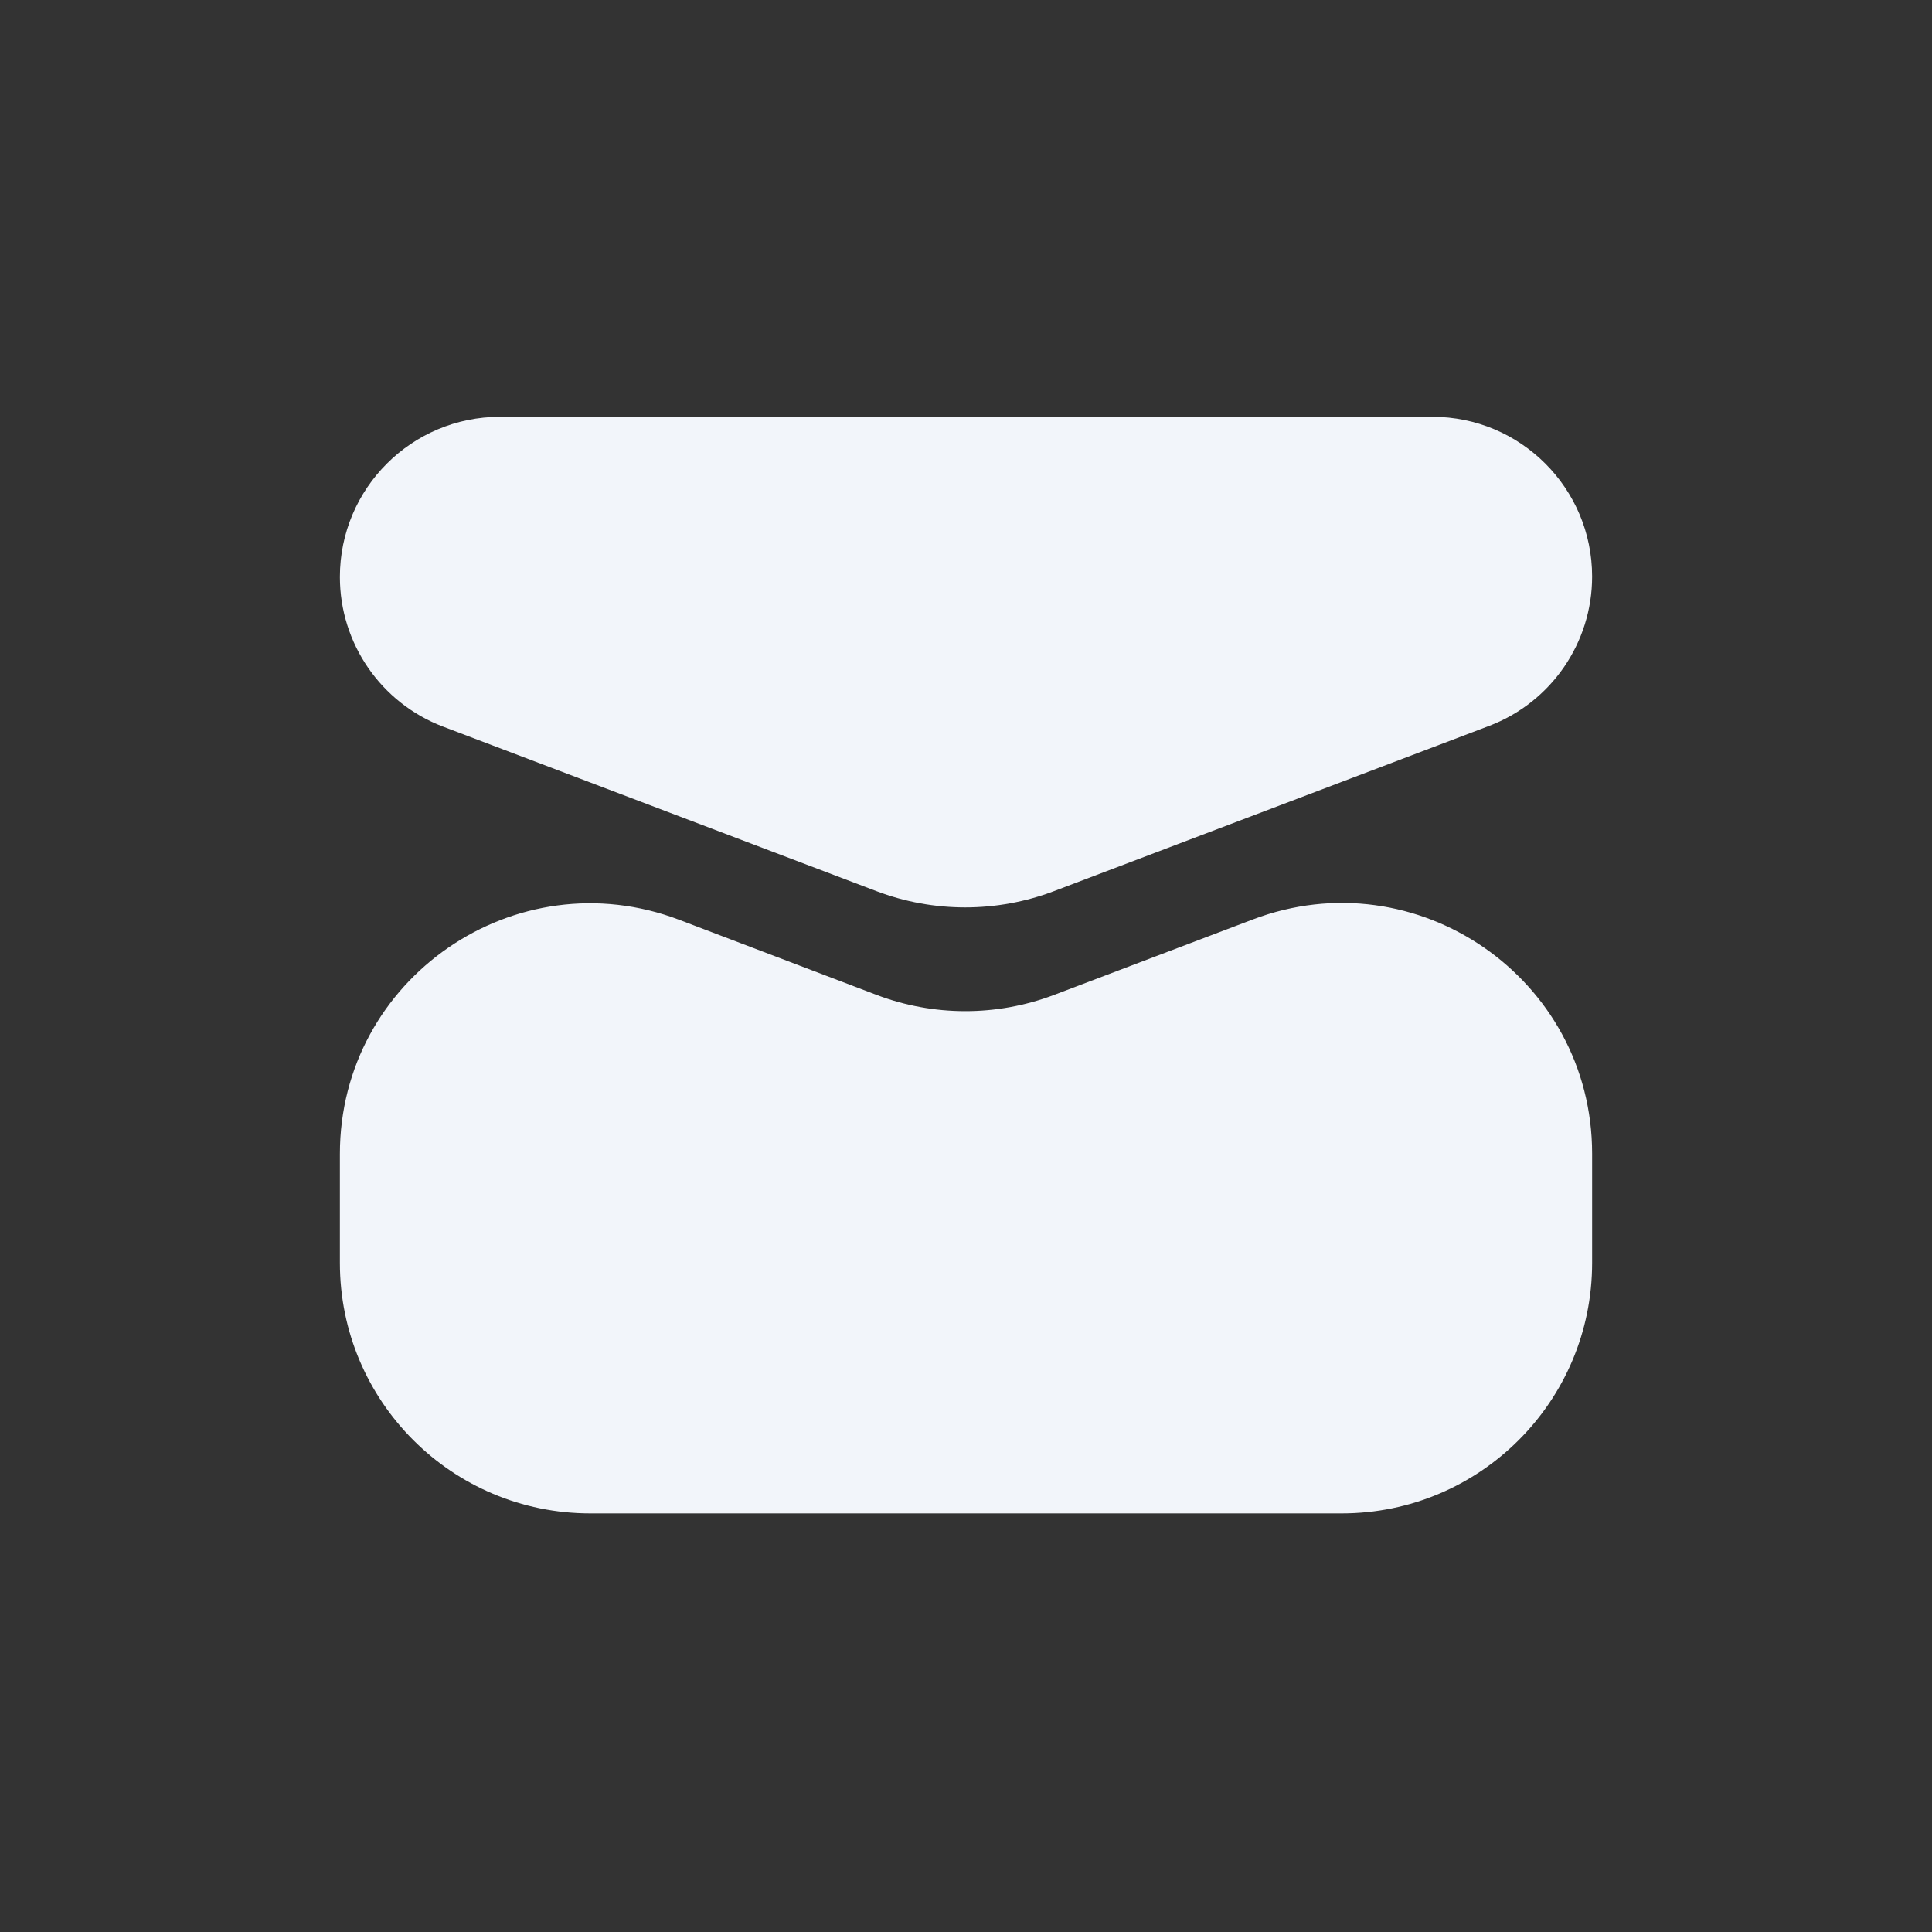 <svg width="1080" height="1080" viewBox="0 0 1080 1080" fill="none" xmlns="http://www.w3.org/2000/svg">
<rect x="0" y="0" width="1080" height="1080" fill="#333333" stroke="none"/>
<path d="M750 846H330C252.68 846 190 783.32 190 706V645.065C190 547.029 288.162 479.352 379.789 514.218L489.835 556.092C521.869 568.281 557.262 568.296 589.305 556.133L700.319 513.996C791.929 479.224 890 546.898 890 644.885V706C890 783.32 827.32 846 750 846Z" fill="#F2F5FA"/>
<path d="M489.867 498.133L247.748 406.215C212.985 393.018 190 359.705 190 322.522C190 273.08 230.08 233 279.522 233H800.692C850.015 233 890 272.985 890 322.308C890 359.4 867.073 392.631 832.397 405.799L589.257 498.129C557.242 510.286 521.882 510.288 489.867 498.133Z" fill="#F2F5FA"/>
</svg>
